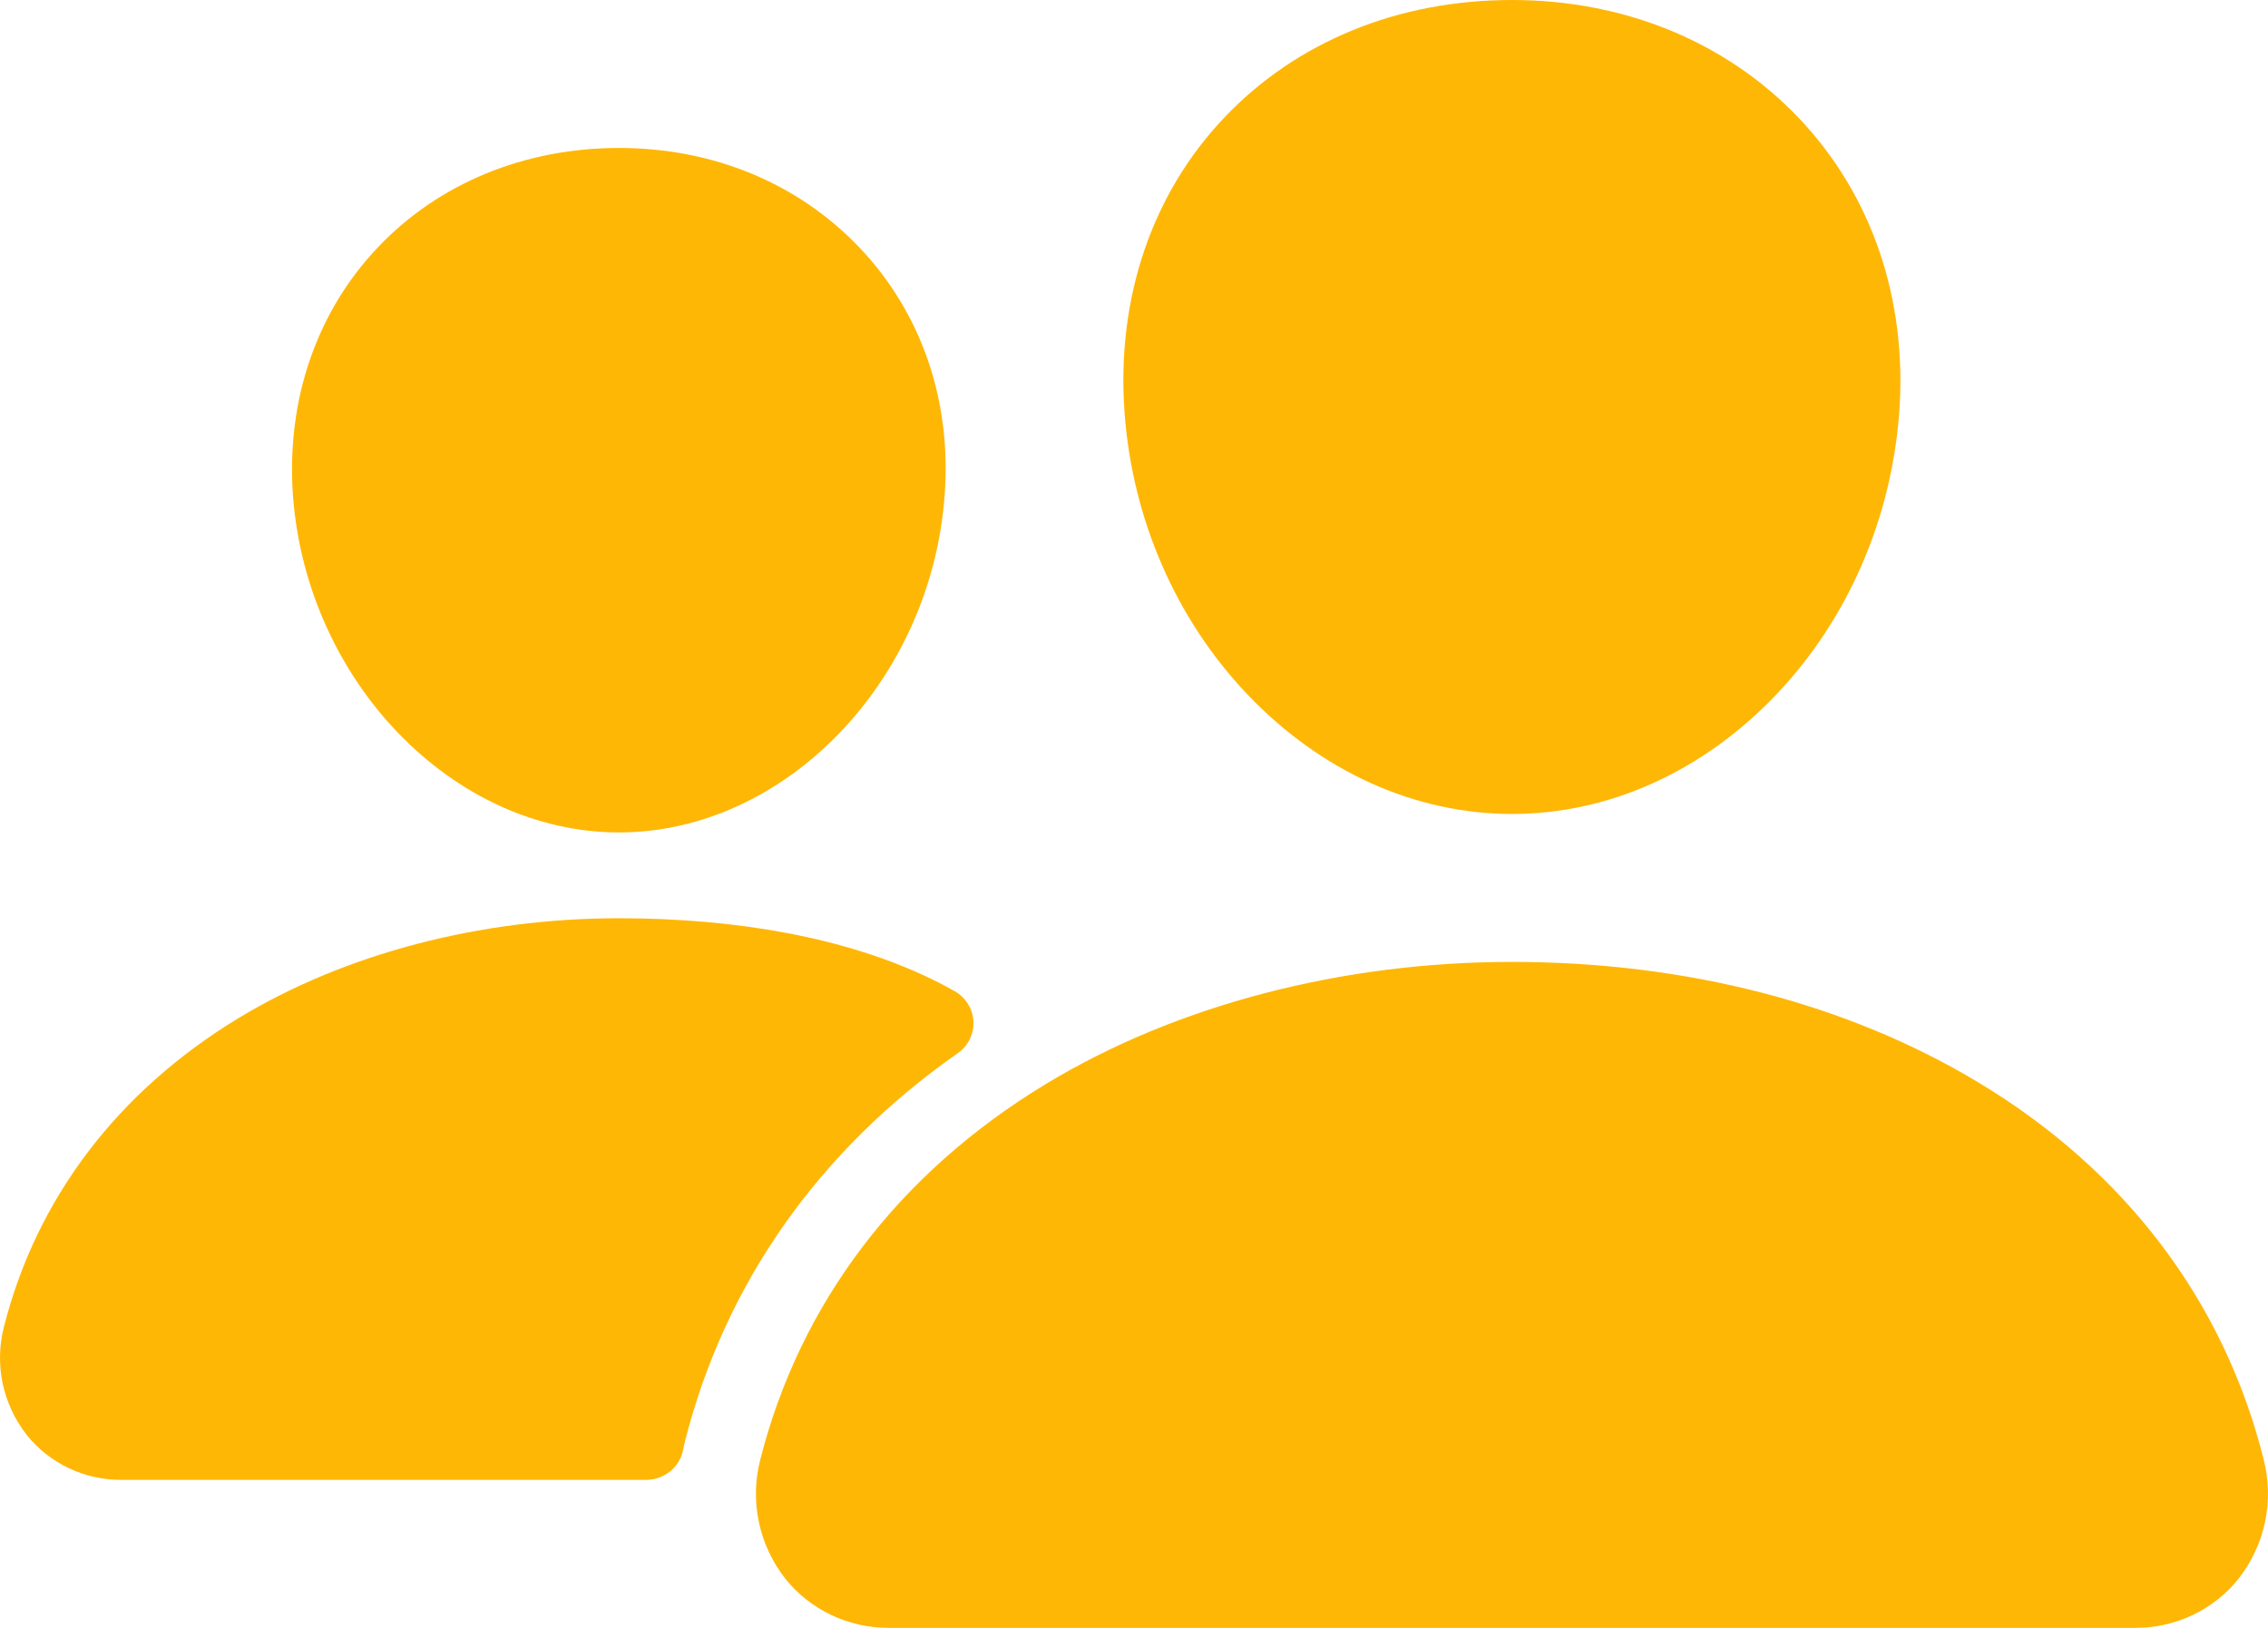 <svg width="39" height="28" viewBox="0 0 39 28" fill="none" xmlns="http://www.w3.org/2000/svg">
<path d="M26 14C24.329 14 22.714 13.27 21.45 11.944C20.221 10.652 19.47 8.928 19.337 7.092C19.196 5.134 19.806 3.333 21.055 2.02C22.304 0.708 24.05 0 26 0C27.936 0 29.687 0.721 30.932 2.03C32.189 3.352 32.8 5.15 32.659 7.091C32.523 8.93 31.773 10.653 30.547 11.944C29.285 13.27 27.671 14 26 14ZM36.711 28H15.29C14.945 28.002 14.605 27.926 14.295 27.779C13.985 27.632 13.714 27.417 13.502 27.151C13.277 26.863 13.122 26.529 13.048 26.173C12.974 25.818 12.983 25.451 13.075 25.1C13.759 22.41 15.454 20.18 17.976 18.65C20.214 17.293 23.063 16.545 26 16.545C28.994 16.545 31.768 17.261 34.02 18.618C36.548 20.139 38.245 22.383 38.926 25.105C39.016 25.456 39.024 25.823 38.949 26.178C38.874 26.533 38.719 26.867 38.493 27.155C38.282 27.42 38.011 27.634 37.702 27.78C37.393 27.927 37.054 28.002 36.711 28ZM10.644 14.318C7.784 14.318 5.271 11.715 5.037 8.517C4.922 6.878 5.444 5.363 6.5 4.252C7.545 3.152 9.019 2.545 10.644 2.545C12.269 2.545 13.731 3.155 14.782 4.261C15.846 5.381 16.366 6.893 16.244 8.519C16.011 11.716 13.498 14.318 10.644 14.318ZM15.978 16.82C14.549 16.136 12.694 15.794 10.644 15.794C8.251 15.794 5.926 16.405 4.098 17.514C2.025 18.773 0.631 20.606 0.068 22.82C-0.014 23.138 -0.022 23.471 0.045 23.793C0.113 24.114 0.254 24.417 0.457 24.678C0.651 24.921 0.898 25.117 1.181 25.252C1.464 25.387 1.775 25.456 2.09 25.454H11.108C11.261 25.454 11.408 25.402 11.525 25.307C11.642 25.211 11.721 25.078 11.748 24.932C11.757 24.882 11.768 24.832 11.781 24.782C12.47 22.073 14.085 19.784 16.47 18.115C16.558 18.053 16.628 17.971 16.675 17.875C16.722 17.78 16.744 17.674 16.739 17.569C16.734 17.463 16.702 17.36 16.646 17.27C16.59 17.179 16.512 17.103 16.419 17.05C16.291 16.977 16.145 16.899 15.978 16.82Z" fill="#FFB706"/>
</svg>
